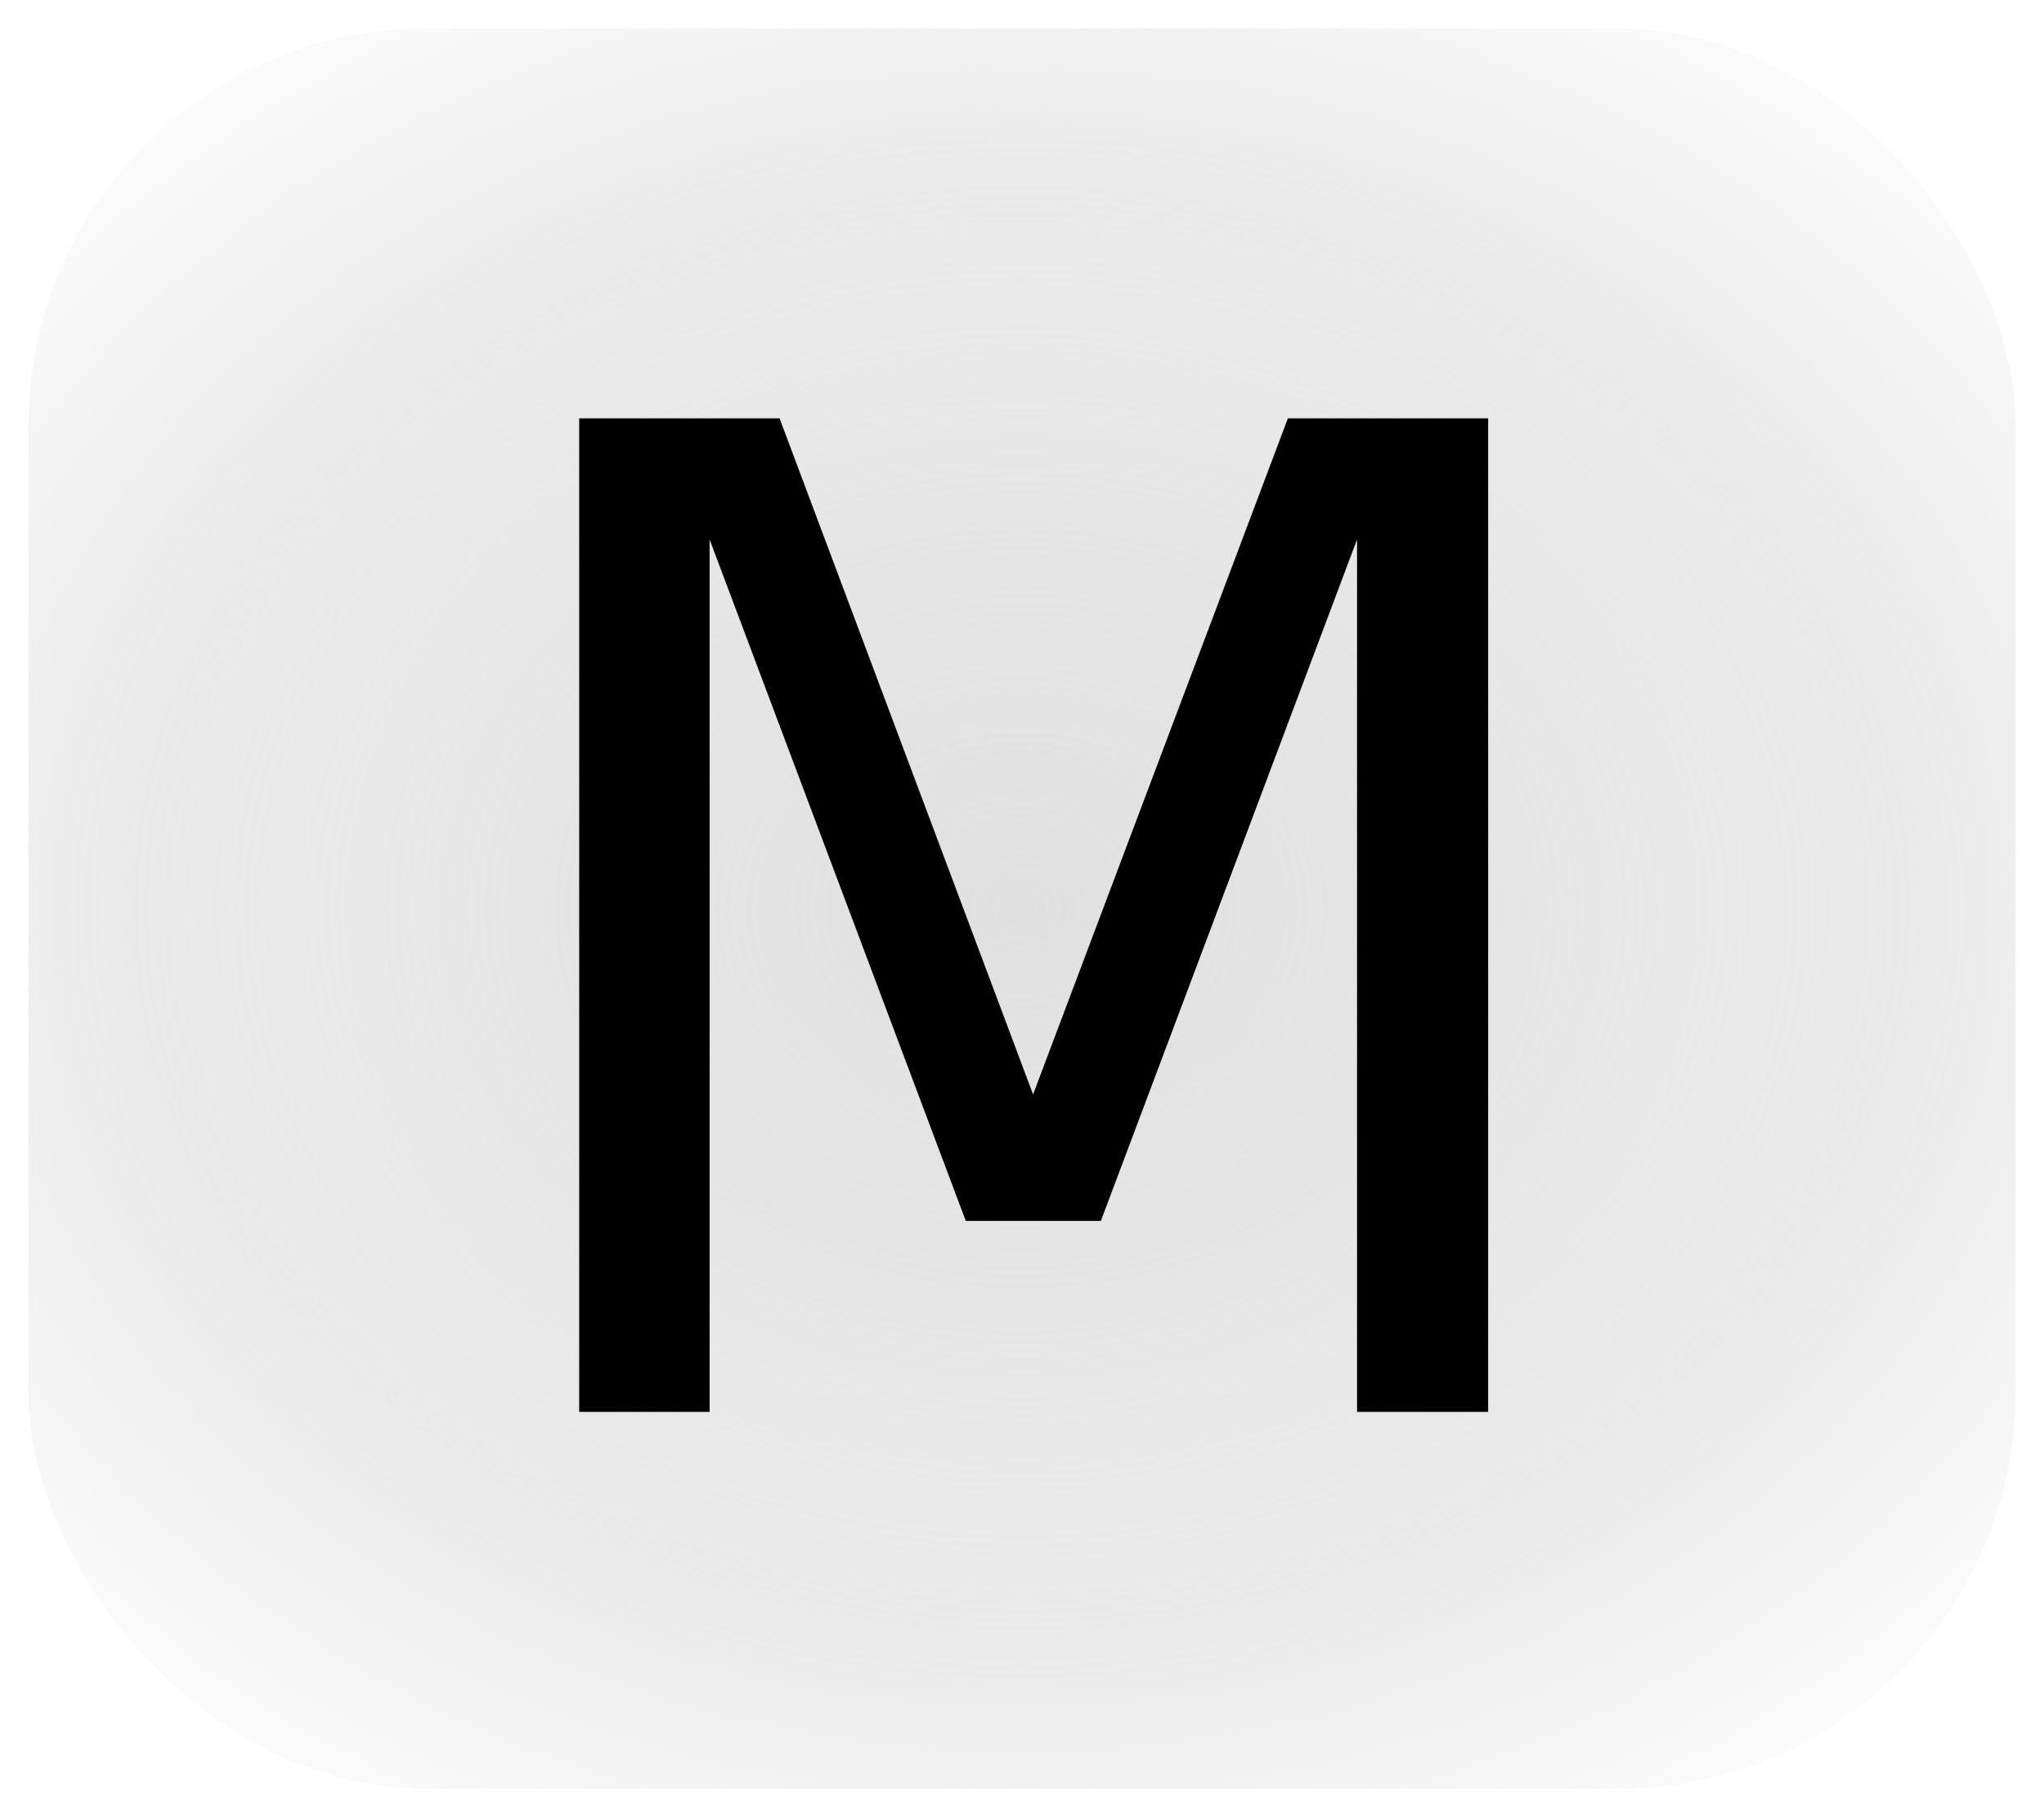 <?xml version="1.0" encoding="UTF-8" standalone="no"?>
<!-- Created with Inkscape (http://www.inkscape.org/) -->

<svg
   xmlns:dc="http://purl.org/dc/elements/1.1/"
   xmlns:cc="http://creativecommons.org/ns#"
   xmlns:rdf="http://www.w3.org/1999/02/22-rdf-syntax-ns#"
   xmlns:svg="http://www.w3.org/2000/svg"
   xmlns="http://www.w3.org/2000/svg"
   xmlns:xlink="http://www.w3.org/1999/xlink"
   xmlns:sodipodi="http://sodipodi.sourceforge.net/DTD/sodipodi-0.dtd"
   xmlns:inkscape="http://www.inkscape.org/namespaces/inkscape"
   width="36"
   height="32"
   id="svg3092"
   version="1.1"
   inkscape:version="0.48.1 r9760"
   sodipodi:docname="button.svg">
  <defs
     id="defs3094">
    <linearGradient
       id="linearGradient4004">
      <stop
         style="stop-color:#e0e0e0;stop-opacity:1;"
         offset="0"
         id="stop4006" />
      <stop
         id="stop4012"
         offset="0.7"
         style="stop-color:#e0e0e0;stop-opacity:0.627;" />
      <stop
         style="stop-color:#e0e0e0;stop-opacity:0;"
         offset="1"
         id="stop4008" />
    </linearGradient>
    <linearGradient
       id="linearGradient6679"
       y1="903.003"
       x1="413.918"
       y2="876.739"
       x2="413.918"
       gradientUnits="userSpaceOnUse">
      <stop
         offset="0"
         style="stop-color:#0000ff;stop-opacity:1;"
         id="stop3076" />
      <stop
         offset="1"
         style="stop-color:#d9d9ff;stop-opacity:1;"
         id="stop3078" />
    </linearGradient>
    <linearGradient
       id="linearGradient7189"
       y1="903.003"
       x1="413.918"
       y2="876.739"
       x2="413.918"
       gradientUnits="userSpaceOnUse">
      <stop
         offset="0"
         style="stop-color:#0000a0;stop-opacity:1;"
         id="stop3081" />
      <stop
         offset="1"
         style="stop-color:#5959ff;stop-opacity:1;"
         id="stop3083" />
    </linearGradient>
    <linearGradient
       y2="876.739"
       x2="413.918"
       y1="903.003"
       x1="413.918"
       gradientUnits="userSpaceOnUse"
       id="linearGradient3918"
       xlink:href="#linearGradient6679"
       inkscape:collect="always" />
    <radialGradient
       inkscape:collect="always"
       xlink:href="#linearGradient4004"
       id="radialGradient4010"
       cx="17.865"
       cy="16"
       fx="17.865"
       fy="16"
       r="17.5"
       gradientTransform="matrix(1.371,-7.8784533e-8,6.4012425e-8,1.114,-6.5,-1.829)"
       gradientUnits="userSpaceOnUse" />
  </defs>
  <sodipodi:namedview
     id="base"
     pagecolor="#ffffff"
     bordercolor="#666666"
     borderopacity="1.0"
     inkscape:pageopacity="0.0"
     inkscape:pageshadow="2"
     inkscape:zoom="22.627417"
     inkscape:cx="20.521696"
     inkscape:cy="15.27095"
     inkscape:document-units="px"
     inkscape:current-layer="layer1"
     showgrid="true"
     fit-margin-top="0"
     fit-margin-left="0"
     fit-margin-right="0"
     fit-margin-bottom="0"
     inkscape:window-width="1441"
     inkscape:window-height="1145"
     inkscape:window-x="235"
     inkscape:window-y="0"
     inkscape:window-maximized="0"
     showguides="true">
    <inkscape:grid
       type="xygrid"
       id="grid3104"
       empspacing="5"
       visible="true"
       enabled="true"
       snapvisiblegridlinesonly="true"
       spacingx="0.5px"
       spacingy="0.5px" />
  </sodipodi:namedview>
  <g
     inkscape:label="Layer 1"
     inkscape:groupmode="layer"
     id="layer1">
    <rect
       style="fill:url(#radialGradient4010);fill-opacity:1;fill-rule:evenodd;stroke:none;stroke-width:1px;stroke-linecap:butt;stroke-linejoin:miter;stroke-opacity:0.378"
       id="rect3100"
       width="35"
       height="31"
       x="0.5"
       y="0.5"
       ry="7" />
    <g
       transform="translate(0.348,-0.137)"
       style="font-size:24px;font-style:normal;font-variant:normal;font-weight:normal;font-stretch:normal;text-align:start;line-height:125%;letter-spacing:0px;word-spacing:0px;writing-mode:lr-tb;text-anchor:start;fill:#000000;fill-opacity:1;stroke:none;font-family:Bitstream Vera Sans;-inkscape-font-specification:Bitstream Vera Sans"
       id="text4021">
      <path
         inkscape:connector-curvature="0"
         d="m 9.855,7.504 3.527,0 4.465,11.906 4.488,-11.906 3.527,0 0,17.496 -2.309,0 0,-15.363 -4.512,12 -2.379,0 -4.512,-12 0,15.363 -2.297,0 0,-17.496"
         id="path4055" />
    </g>
  </g>
</svg>
